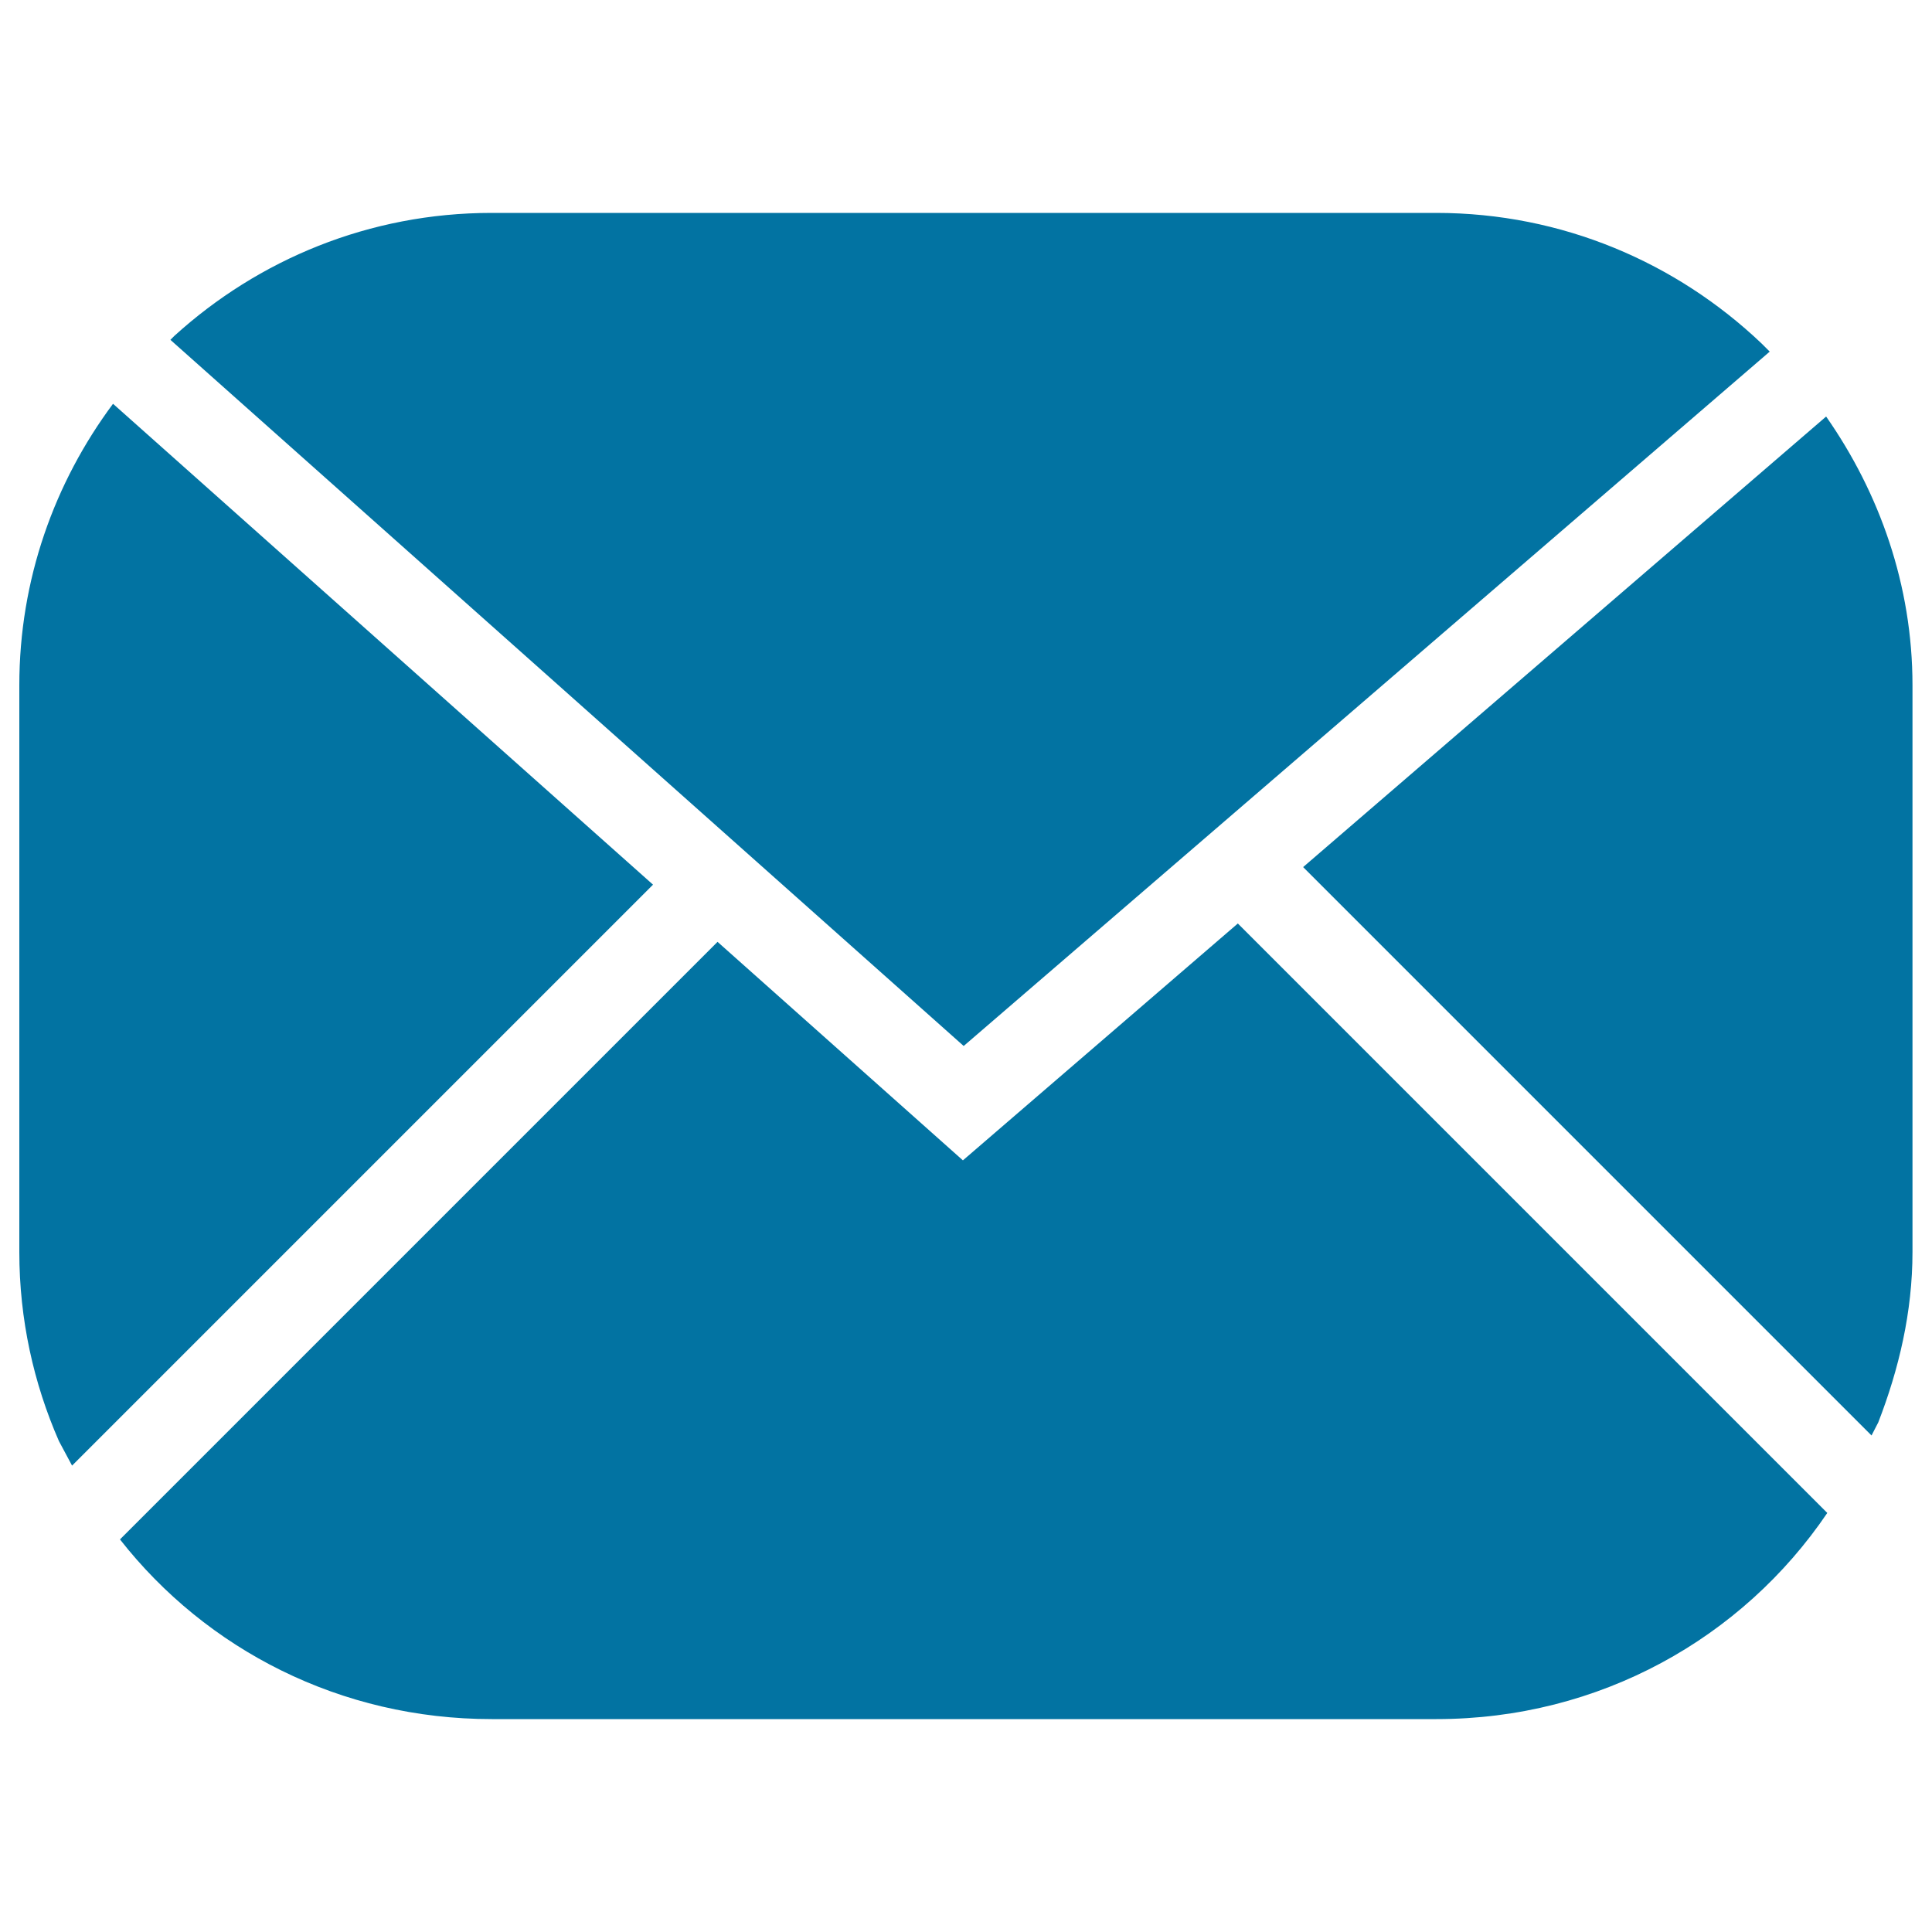 <svg xmlns="http://www.w3.org/2000/svg" viewBox="0 0 1000 1000" style="fill:#0273a2">
<title>My News SVG icon</title>
<path d="M498.8,541.4l417.2-359.4l-4.3-4.3c-43.9-41.7-103-67.5-168.3-67.5h-489c-63.3,0-120.7,24.2-164.1,63.6l-2.1,2.1L498.8,541.4z"/><path d="M674.5,448.8l294.2,294.2l3.5-6.8c10.6-27.4,17.7-57,17.7-88.2V354.7c0-51.8-17.1-99.6-44.7-139.1L674.5,448.8z"/><path d="M640.7,478L498.4,600.6l-127-113.1L62.1,796.8c44.7,57,114.1,93,192.4,93h489c84.4,0,158.4-41.9,202.3-106.7L640.7,478z"/><path d="M37.3,758.6L338,457.9L58.5,209C28.2,249.7,10,300,10,354.7v293.4c0,34.8,7.4,67.9,20.5,97.8L37.3,758.6z"/>
</svg>